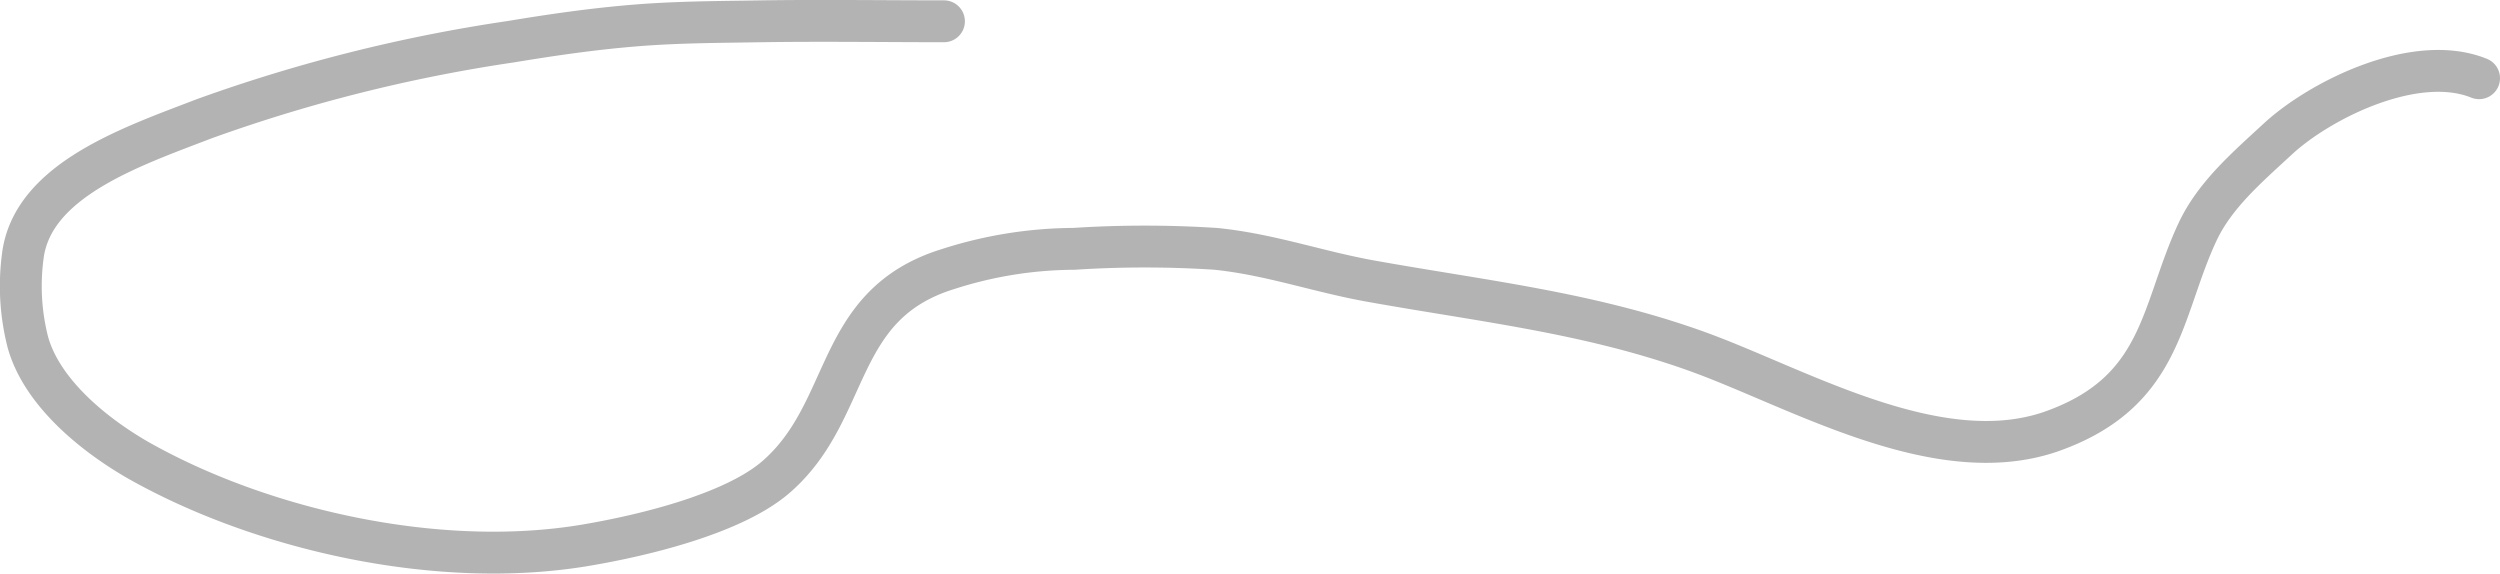 <svg xmlns="http://www.w3.org/2000/svg" viewBox="0 0 140.95 32.34"><defs><style>.cls-1{fill:none;stroke:#8b8b8b;stroke-linecap:round;stroke-miterlimit:4.69;stroke-opacity:0.66;stroke-width:2.36px;}</style></defs><title>ultrafett-line</title><g id="Ebene_2" data-name="Ebene 2"><g id="Ebene_1-2" data-name="Ebene 1"><path class="cls-1" d="M139.77,4.41c-3.61-1.46-9,1.25-11.35,3.43-1.74,1.61-3.56,3.16-4.54,5.27-2.07,4.45-1.92,9-8.23,11.22-6.49,2.25-14.46-2.57-20.15-4.58-6-2.13-11.9-2.77-18.16-3.89-3-.53-5.73-1.52-8.8-1.83a62,62,0,0,0-8,0,23.46,23.46,0,0,0-7.09,1.14c-6.47,2-5.39,7.93-9.65,11.68-2.39,2.11-7.52,3.34-10.78,3.89-8.37,1.41-18.37-.9-25.26-4.81C5.06,24.37,2.32,22,1.57,19.29a12.78,12.78,0,0,1-.29-4.81C1.79,10.16,7.42,8.27,11.5,6.7A89.19,89.19,0,0,1,28.81,2.35c2.35-.39,4.71-.73,7.1-.92S40.63,1.24,43,1.2c3.4-.05,6.81,0,10.22,0"/></g></g></svg>